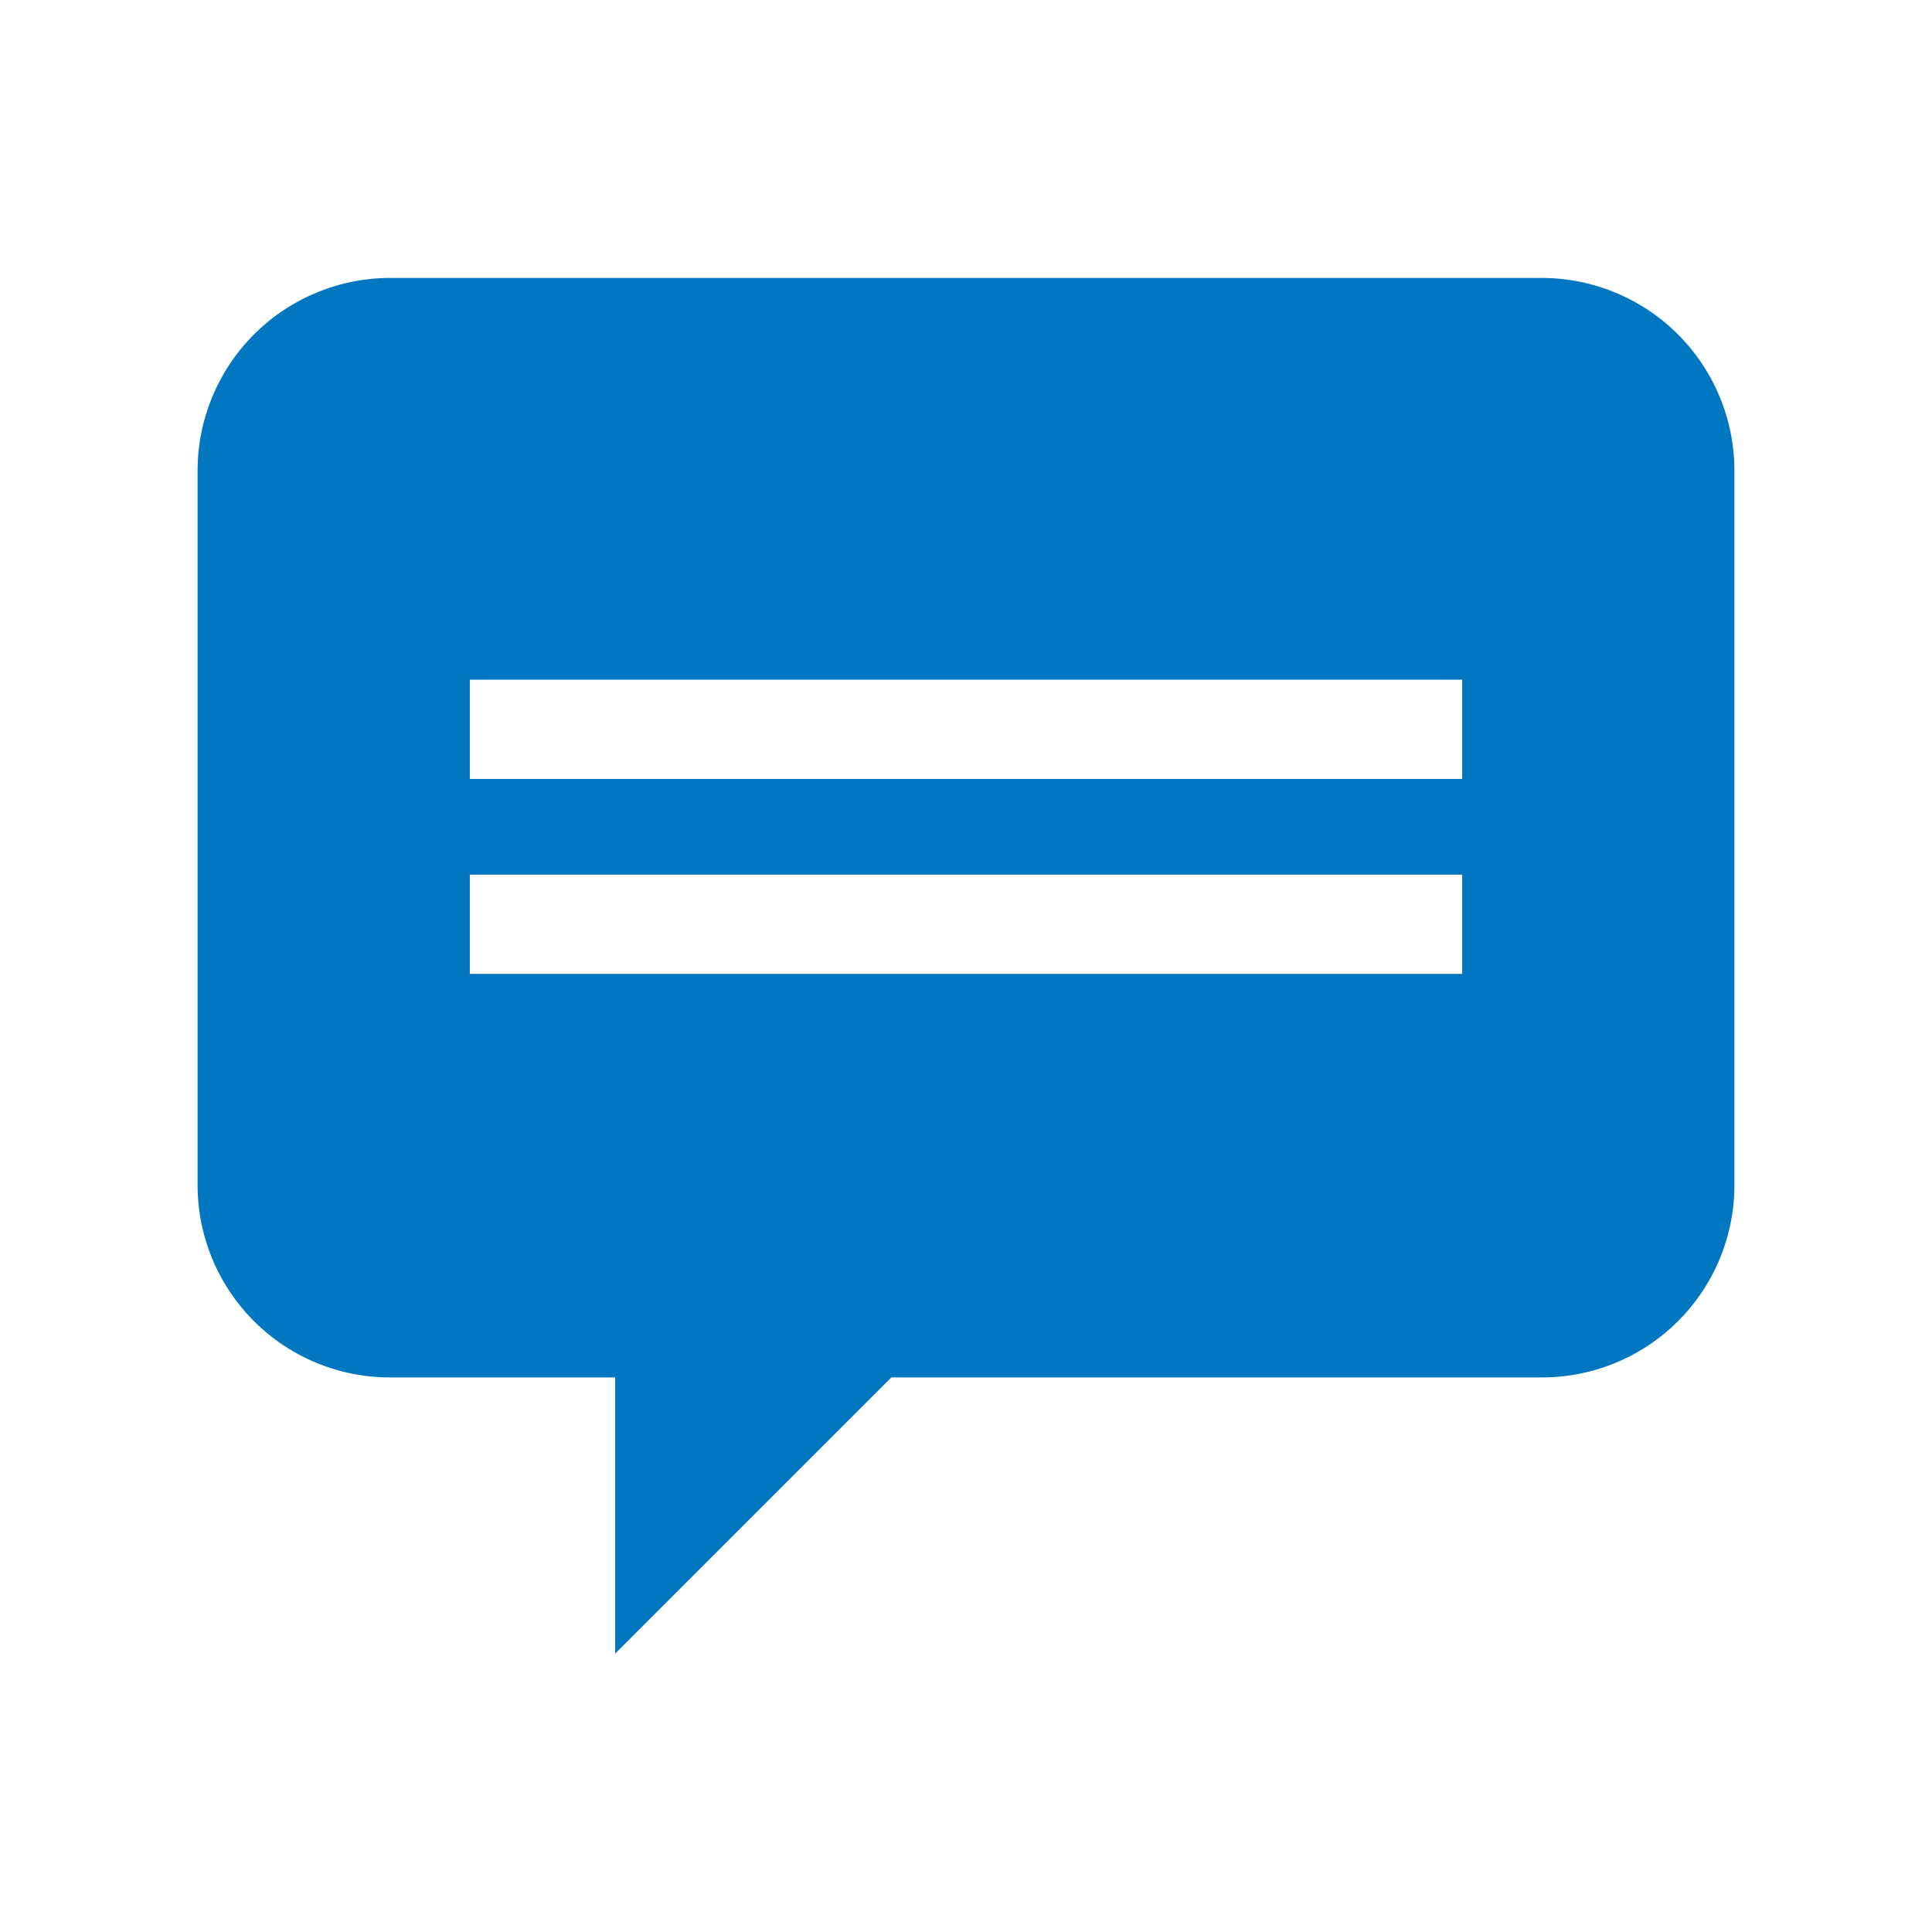 <svg xmlns="http://www.w3.org/2000/svg" viewBox="0 0 44 44"><g id="e29a6b67-c56e-4bf2-9f5b-3e1e9396809a" data-name="Layer 2"><g id="e02ef778-1774-4695-858c-651ef34aeb93" data-name="frames"><rect width="44" height="44" fill="none"/></g><g id="f66787c6-43d2-4120-a643-1604c0e5a0d0" data-name="Icons"><polygon points="14.01 37.66 20.85 30.82 14.01 30.82 14.01 37.66" fill="#0077c0"/><path d="M35.12,6.33H8.88A4.39,4.39,0,0,0,4.5,10.71V27a4.38,4.38,0,0,0,4.38,4.37H35.12A4.38,4.38,0,0,0,39.5,27V10.71A4.39,4.39,0,0,0,35.12,6.33ZM33.3,22.18H10.7V19.92H33.3Zm0-4.44H10.7V15.48H33.3Z" fill="#0077c0"/></g></g></svg>